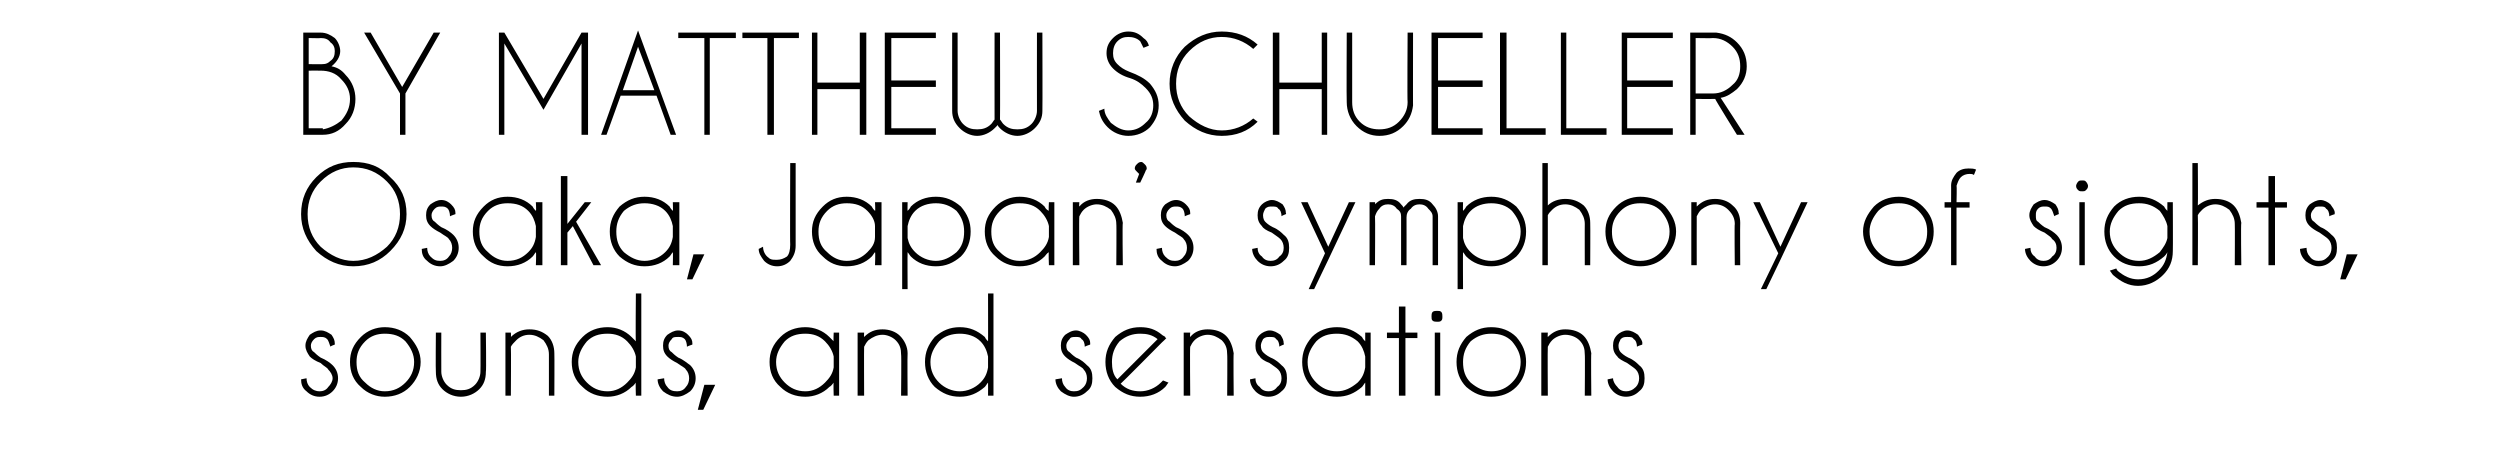 <?xml version="1.0" standalone="no"?>
<!DOCTYPE svg PUBLIC "-//W3C//DTD SVG 1.1//EN" "http://www.w3.org/Graphics/SVG/1.1/DTD/svg11.dtd">
<svg xmlns="http://www.w3.org/2000/svg" version="1.1" width="230px" height="42.2px" viewBox="0 -3 230 42.2" style="top:-3px">
  <desc>BY MATTHEW SCHUELLER Osaka, Japan’s symphony of sights, sounds, and sensations</desc>
  <defs/>
  <g id="Polygon179942">
    <path d="M 30.2 31 C 30.1 30.8 29.8 30.7 29.5 30.4 C 29 30.2 28.7 30 28.5 29.8 C 28.3 29.5 28.1 29.2 28.1 28.8 C 28.1 28.4 28.3 28.1 28.5 27.8 C 28.8 27.6 29.1 27.4 29.5 27.4 C 29.9 27.4 30.2 27.6 30.5 27.8 C 30.7 28.1 30.8 28.3 30.8 28.6 C 30.81 28.65 30.8 28.7 30.8 28.7 C 30.8 28.7 30.36 28.86 30.4 28.9 C 30.3 28.6 30.2 28.3 30.1 28.2 C 29.9 28 29.7 28 29.5 28 C 29.3 28 29.1 28 28.9 28.2 C 28.7 28.4 28.6 28.6 28.6 28.8 C 28.6 29.1 28.7 29.3 28.9 29.4 C 29 29.5 29.2 29.7 29.5 29.9 C 30 30.1 30.4 30.4 30.6 30.6 C 30.9 30.9 31.1 31.3 31.1 31.8 C 31.1 32.3 30.9 32.7 30.6 33 C 30.3 33.3 29.9 33.5 29.4 33.5 C 28.9 33.5 28.5 33.3 28.2 33 C 27.8 32.7 27.7 32.3 27.7 31.9 C 27.7 31.9 28.2 31.8 28.2 31.8 C 28.2 32.1 28.3 32.4 28.5 32.6 C 28.8 32.9 29.1 33 29.4 33 C 29.7 33 30 32.9 30.2 32.6 C 30.4 32.4 30.6 32.1 30.6 31.8 C 30.6 31.5 30.4 31.2 30.2 31 C 30.2 31 30.2 31 30.2 31 Z M 35.4 27.1 C 36.3 27.1 37.1 27.4 37.7 28 C 38.3 28.7 38.7 29.4 38.7 30.3 C 38.7 31.2 38.3 32 37.7 32.6 C 37.1 33.2 36.3 33.5 35.4 33.5 C 34.6 33.5 33.8 33.2 33.2 32.6 C 32.5 32 32.2 31.2 32.2 30.3 C 32.2 29.4 32.5 28.7 33.2 28 C 33.8 27.4 34.6 27.1 35.4 27.1 Z M 35.4 27.7 C 34.7 27.7 34.1 27.9 33.6 28.4 C 33 29 32.8 29.6 32.8 30.3 C 32.8 31.1 33 31.7 33.6 32.2 C 34.1 32.7 34.7 33 35.4 33 C 36.2 33 36.8 32.7 37.3 32.2 C 37.8 31.7 38.1 31.1 38.1 30.3 C 38.1 29.6 37.8 29 37.3 28.4 C 36.8 27.9 36.2 27.7 35.4 27.7 C 35.4 27.7 35.4 27.7 35.4 27.7 Z M 44.1 32.8 C 43.7 33.2 43.1 33.5 42.4 33.5 C 41.7 33.5 41.1 33.2 40.7 32.8 C 40.3 32.4 40.1 31.9 40.1 31.2 C 40.07 31.21 40.1 27.6 40.1 27.6 L 40.6 27.6 C 40.6 27.6 40.59 31.16 40.6 31.2 C 40.6 31.6 40.8 32.1 41.1 32.4 C 41.5 32.8 41.9 32.9 42.4 32.9 C 42.9 32.9 43.3 32.8 43.7 32.4 C 44 32.1 44.2 31.6 44.2 31.2 C 44.22 31.16 44.2 27.6 44.2 27.6 L 44.7 27.6 C 44.7 27.6 44.75 31.21 44.7 31.2 C 44.7 31.9 44.5 32.4 44.1 32.8 C 44.1 32.8 44.1 32.8 44.1 32.8 Z M 47.5 28.3 C 47.3 28.5 47.1 28.7 47 28.9 C 47.03 28.9 47 33.4 47 33.4 L 46.5 33.4 L 46.5 27.6 L 47 27.6 C 47 27.6 47.03 27.99 47 28 C 47.5 27.5 48.1 27.3 48.7 27.3 C 49.4 27.3 49.9 27.5 50.4 27.9 C 50.8 28.3 51 28.9 51 29.5 C 51.02 29.53 51 33.4 51 33.4 L 50.5 33.4 C 50.5 33.4 50.5 29.57 50.5 29.6 C 50.5 29.1 50.3 28.7 50 28.3 C 49.6 28 49.2 27.8 48.7 27.8 C 48.2 27.8 47.8 28 47.5 28.3 C 47.5 28.3 47.5 28.3 47.5 28.3 Z M 59 33.4 L 58.5 33.4 C 58.5 33.4 58.46 32.2 58.5 32.2 C 58.4 32.3 58.3 32.5 58.1 32.6 C 57.5 33.2 56.7 33.5 55.9 33.5 C 55 33.5 54.2 33.2 53.6 32.6 C 52.9 32 52.6 31.2 52.6 30.3 C 52.6 29.4 52.9 28.7 53.6 28 C 54.2 27.4 55 27.1 55.9 27.1 C 56.7 27.1 57.5 27.4 58.1 28 C 58.3 28.2 58.4 28.3 58.5 28.4 C 58.46 28.44 58.5 24 58.5 24 L 59 24 L 59 33.4 Z M 57.7 32.2 C 58.1 31.8 58.4 31.4 58.5 30.8 C 58.5 30.8 58.5 29.8 58.5 29.8 C 58.4 29.3 58.1 28.8 57.7 28.4 C 57.2 27.9 56.6 27.7 55.9 27.7 C 55.1 27.7 54.5 27.9 54 28.4 C 53.5 29 53.2 29.6 53.2 30.3 C 53.2 31.1 53.5 31.7 54 32.2 C 54.5 32.7 55.1 33 55.9 33 C 56.6 33 57.2 32.7 57.7 32.2 C 57.7 32.2 57.7 32.2 57.7 32.2 Z M 63.1 31 C 63 30.8 62.7 30.7 62.3 30.4 C 61.9 30.2 61.6 30 61.4 29.8 C 61.1 29.5 61 29.2 61 28.8 C 61 28.4 61.1 28.1 61.4 27.8 C 61.7 27.6 62 27.4 62.4 27.4 C 62.8 27.4 63.1 27.6 63.3 27.8 C 63.6 28.1 63.7 28.3 63.7 28.6 C 63.69 28.65 63.7 28.7 63.7 28.7 C 63.7 28.7 63.23 28.86 63.2 28.9 C 63.2 28.6 63.1 28.3 63 28.2 C 62.8 28 62.6 28 62.4 28 C 62.1 28 61.9 28 61.8 28.2 C 61.6 28.4 61.5 28.6 61.5 28.8 C 61.5 29.1 61.6 29.3 61.8 29.4 C 61.9 29.5 62.1 29.7 62.4 29.9 C 62.9 30.1 63.2 30.4 63.5 30.6 C 63.8 30.9 64 31.3 64 31.8 C 64 32.3 63.8 32.7 63.5 33 C 63.1 33.3 62.7 33.5 62.3 33.5 C 61.8 33.5 61.4 33.3 61 33 C 60.7 32.7 60.5 32.3 60.5 31.9 C 60.5 31.9 61.1 31.8 61.1 31.8 C 61.1 32.1 61.2 32.4 61.4 32.6 C 61.6 32.9 61.9 33 62.3 33 C 62.6 33 62.9 32.9 63.1 32.6 C 63.3 32.4 63.4 32.1 63.4 31.8 C 63.4 31.5 63.3 31.2 63.1 31 C 63.1 31 63.1 31 63.1 31 Z M 65.8 32.4 L 64.7 34.7 L 64.2 34.7 L 64.8 32.4 L 65.8 32.4 Z M 77.2 33.4 L 76.7 33.4 C 76.7 33.4 76.66 32.2 76.7 32.2 C 76.6 32.3 76.5 32.5 76.3 32.6 C 75.7 33.2 74.9 33.5 74.1 33.5 C 73.2 33.5 72.4 33.2 71.8 32.6 C 71.1 32 70.8 31.2 70.8 30.3 C 70.8 29.4 71.1 28.7 71.8 28 C 72.4 27.4 73.2 27.1 74.1 27.1 C 74.9 27.1 75.7 27.4 76.3 28 C 76.5 28.2 76.6 28.3 76.7 28.4 C 76.66 28.44 76.7 27.6 76.7 27.6 L 77.2 27.6 L 77.2 33.4 Z M 75.9 32.2 C 76.3 31.8 76.6 31.4 76.7 30.8 C 76.7 30.8 76.7 29.8 76.7 29.8 C 76.6 29.3 76.3 28.8 75.9 28.4 C 75.4 27.9 74.8 27.7 74.1 27.7 C 73.3 27.7 72.7 27.9 72.2 28.4 C 71.7 29 71.4 29.6 71.4 30.3 C 71.4 31.1 71.7 31.7 72.2 32.2 C 72.7 32.7 73.3 33 74.1 33 C 74.8 33 75.4 32.7 75.9 32.2 C 75.9 32.2 75.9 32.2 75.9 32.2 Z M 79.9 28.3 C 79.7 28.5 79.6 28.7 79.5 28.9 C 79.48 28.9 79.5 33.4 79.5 33.4 L 78.9 33.4 L 78.9 27.6 L 79.5 27.6 C 79.5 27.6 79.48 27.99 79.5 28 C 80 27.5 80.5 27.3 81.2 27.3 C 81.8 27.3 82.4 27.5 82.8 27.9 C 83.2 28.3 83.5 28.9 83.5 29.5 C 83.47 29.53 83.5 33.4 83.5 33.4 L 82.9 33.4 C 82.9 33.4 82.94 29.57 82.9 29.6 C 82.9 29.1 82.8 28.7 82.4 28.3 C 82.1 28 81.6 27.8 81.2 27.8 C 80.7 27.8 80.3 28 79.9 28.3 C 79.9 28.3 79.9 28.3 79.9 28.3 Z M 91.4 33.4 L 90.9 33.4 C 90.9 33.4 90.91 32.2 90.9 32.2 C 90.8 32.3 90.7 32.5 90.6 32.6 C 89.9 33.2 89.2 33.5 88.3 33.5 C 87.4 33.5 86.7 33.2 86 32.6 C 85.4 32 85.1 31.2 85.1 30.3 C 85.1 29.4 85.4 28.7 86 28 C 86.7 27.4 87.4 27.1 88.3 27.1 C 89.2 27.1 89.9 27.4 90.6 28 C 90.7 28.2 90.8 28.3 90.9 28.4 C 90.91 28.44 90.9 24 90.9 24 L 91.4 24 L 91.4 33.4 Z M 90.2 32.2 C 90.6 31.8 90.8 31.4 90.9 30.8 C 90.9 30.8 90.9 29.8 90.9 29.8 C 90.8 29.3 90.6 28.8 90.2 28.4 C 89.7 27.9 89 27.7 88.3 27.7 C 87.6 27.7 86.9 27.9 86.4 28.4 C 85.9 29 85.6 29.6 85.6 30.3 C 85.6 31.1 85.9 31.7 86.4 32.2 C 86.9 32.7 87.6 33 88.3 33 C 89 33 89.7 32.7 90.2 32.2 C 90.2 32.2 90.2 32.2 90.2 32.2 Z M 99.7 31 C 99.6 30.8 99.3 30.7 98.9 30.4 C 98.5 30.2 98.2 30 98 29.8 C 97.7 29.5 97.6 29.2 97.6 28.8 C 97.6 28.4 97.7 28.1 98 27.8 C 98.3 27.6 98.6 27.4 99 27.4 C 99.3 27.4 99.7 27.6 99.9 27.8 C 100.2 28.1 100.3 28.3 100.3 28.6 C 100.28 28.65 100.3 28.7 100.3 28.7 C 100.3 28.7 99.82 28.86 99.8 28.9 C 99.8 28.6 99.7 28.3 99.5 28.2 C 99.4 28 99.2 28 99 28 C 98.7 28 98.5 28 98.4 28.2 C 98.2 28.4 98.1 28.6 98.1 28.8 C 98.1 29.1 98.2 29.3 98.4 29.4 C 98.5 29.5 98.7 29.7 99 29.9 C 99.5 30.1 99.8 30.4 100 30.6 C 100.4 30.9 100.5 31.3 100.5 31.8 C 100.5 32.3 100.4 32.7 100 33 C 99.7 33.3 99.3 33.5 98.8 33.5 C 98.4 33.5 98 33.3 97.6 33 C 97.3 32.7 97.1 32.3 97.1 31.9 C 97.1 31.9 97.7 31.8 97.7 31.8 C 97.7 32.1 97.8 32.4 98 32.6 C 98.2 32.9 98.5 33 98.8 33 C 99.2 33 99.4 32.9 99.7 32.6 C 99.9 32.4 100 32.1 100 31.8 C 100 31.5 99.9 31.2 99.7 31 C 99.7 31 99.7 31 99.7 31 Z M 103.1 32.3 C 103.6 32.8 104.2 33 104.9 33 C 105.6 33 106.3 32.7 106.8 32.2 C 106.9 32.1 106.9 32.1 107 32 C 107 32 107.5 32.2 107.5 32.2 C 107.4 32.3 107.3 32.5 107.2 32.6 C 106.6 33.2 105.8 33.5 104.9 33.5 C 104 33.5 103.3 33.2 102.6 32.6 C 102 32 101.7 31.2 101.7 30.3 C 101.7 29.4 102 28.7 102.6 28 C 103.3 27.4 104 27.1 104.9 27.1 C 105.7 27.1 106.3 27.3 106.9 27.8 C 107 27.9 107.1 27.9 107.2 28 C 107.2 28.1 107.3 28.1 107.3 28.1 C 107.29 28.15 106.9 28.5 106.9 28.5 C 106.9 28.5 103.14 32.3 103.1 32.3 Z M 106.5 28.2 C 106 27.8 105.5 27.7 104.9 27.7 C 104.2 27.7 103.6 27.9 103 28.4 C 102.5 29 102.3 29.6 102.3 30.3 C 102.3 30.9 102.4 31.5 102.8 31.9 C 102.8 31.9 106.5 28.2 106.5 28.2 Z M 109.9 28.3 C 109.7 28.5 109.6 28.7 109.5 28.9 C 109.46 28.9 109.5 33.4 109.5 33.4 L 108.9 33.4 L 108.9 27.6 L 109.5 27.6 C 109.5 27.6 109.46 27.99 109.5 28 C 109.9 27.5 110.5 27.3 111.1 27.3 C 111.8 27.3 112.4 27.5 112.8 27.9 C 113.2 28.3 113.4 28.9 113.5 29.5 C 113.46 29.53 113.5 33.4 113.5 33.4 L 112.9 33.4 C 112.9 33.4 112.93 29.57 112.9 29.6 C 112.9 29.1 112.8 28.7 112.4 28.3 C 112 28 111.6 27.8 111.1 27.8 C 110.7 27.8 110.2 28 109.9 28.3 C 109.9 28.3 109.9 28.3 109.9 28.3 Z M 117.6 31 C 117.4 30.8 117.2 30.7 116.8 30.4 C 116.3 30.2 116 30 115.9 29.8 C 115.6 29.5 115.5 29.2 115.5 28.8 C 115.5 28.4 115.6 28.1 115.9 27.8 C 116.1 27.6 116.5 27.4 116.8 27.4 C 117.2 27.4 117.5 27.6 117.8 27.8 C 118 28.1 118.1 28.3 118.1 28.6 C 118.15 28.65 118.1 28.7 118.1 28.7 C 118.1 28.7 117.69 28.86 117.7 28.9 C 117.7 28.6 117.6 28.3 117.4 28.2 C 117.3 28 117.1 28 116.8 28 C 116.6 28 116.4 28 116.2 28.2 C 116.1 28.4 116 28.6 116 28.8 C 116 29.1 116.1 29.3 116.2 29.4 C 116.3 29.5 116.5 29.7 116.9 29.9 C 117.4 30.1 117.7 30.4 117.9 30.6 C 118.3 30.9 118.4 31.3 118.4 31.8 C 118.4 32.3 118.3 32.7 117.9 33 C 117.6 33.3 117.2 33.5 116.7 33.5 C 116.2 33.5 115.8 33.3 115.5 33 C 115.2 32.7 115 32.3 115 31.9 C 115 31.9 115.5 31.8 115.5 31.8 C 115.5 32.1 115.6 32.4 115.9 32.6 C 116.1 32.9 116.4 33 116.7 33 C 117 33 117.3 32.9 117.5 32.6 C 117.8 32.4 117.9 32.1 117.9 31.8 C 117.9 31.5 117.8 31.2 117.6 31 C 117.6 31 117.6 31 117.6 31 Z M 126.1 33.4 L 125.6 33.4 C 125.6 33.4 125.6 32.2 125.6 32.2 C 125.5 32.3 125.4 32.5 125.3 32.6 C 124.6 33.2 123.9 33.5 123 33.5 C 122.1 33.5 121.3 33.2 120.7 32.6 C 120.1 32 119.8 31.2 119.8 30.3 C 119.8 29.4 120.1 28.7 120.7 28 C 121.3 27.4 122.1 27.1 123 27.1 C 123.9 27.1 124.6 27.4 125.3 28 C 125.4 28.2 125.5 28.3 125.6 28.4 C 125.6 28.44 125.6 27.6 125.6 27.6 L 126.1 27.6 L 126.1 33.4 Z M 124.9 32.2 C 125.3 31.8 125.5 31.4 125.6 30.8 C 125.6 30.8 125.6 29.8 125.6 29.8 C 125.5 29.3 125.3 28.8 124.9 28.4 C 124.3 27.9 123.7 27.7 123 27.7 C 122.2 27.7 121.6 27.9 121.1 28.4 C 120.6 29 120.3 29.6 120.3 30.3 C 120.3 31.1 120.6 31.7 121.1 32.2 C 121.6 32.7 122.2 33 123 33 C 123.7 33 124.3 32.7 124.9 32.2 C 124.9 32.2 124.9 32.2 124.9 32.2 Z M 128.7 27.6 L 128.7 25.2 L 129.3 25.2 L 129.3 27.6 L 130.4 27.6 L 130.4 28.1 L 129.3 28.1 L 129.3 33.4 L 128.7 33.4 L 128.7 28.1 L 127.6 28.1 L 127.6 27.6 L 128.7 27.6 Z M 132.5 27.6 L 132.5 33.4 L 132 33.4 L 132 27.6 L 132.5 27.6 Z M 132.2 25.6 C 132.4 25.6 132.5 25.6 132.6 25.7 C 132.7 25.8 132.7 26 132.7 26.1 C 132.7 26.3 132.7 26.4 132.6 26.5 C 132.5 26.6 132.4 26.6 132.2 26.6 C 132.1 26.6 131.9 26.6 131.8 26.5 C 131.7 26.4 131.7 26.3 131.7 26.1 C 131.7 26 131.7 25.8 131.8 25.7 C 131.9 25.6 132.1 25.6 132.2 25.6 C 132.2 25.6 132.2 25.6 132.2 25.6 Z M 137.2 27.1 C 138.1 27.1 138.9 27.4 139.5 28 C 140.1 28.7 140.4 29.4 140.4 30.3 C 140.4 31.2 140.1 32 139.5 32.6 C 138.9 33.2 138.1 33.5 137.2 33.5 C 136.3 33.5 135.6 33.2 134.9 32.6 C 134.3 32 134 31.2 134 30.3 C 134 29.4 134.3 28.7 134.9 28 C 135.6 27.4 136.3 27.1 137.2 27.1 Z M 137.2 27.7 C 136.5 27.7 135.9 27.9 135.3 28.4 C 134.8 29 134.6 29.6 134.6 30.3 C 134.6 31.1 134.8 31.7 135.3 32.2 C 135.9 32.7 136.5 33 137.2 33 C 138 33 138.6 32.7 139.1 32.2 C 139.6 31.7 139.9 31.1 139.9 30.3 C 139.9 29.6 139.6 29 139.1 28.4 C 138.6 27.9 138 27.7 137.2 27.7 C 137.2 27.7 137.2 27.7 137.2 27.7 Z M 142.8 28.3 C 142.6 28.5 142.5 28.7 142.4 28.9 C 142.37 28.9 142.4 33.4 142.4 33.4 L 141.8 33.4 L 141.8 27.6 L 142.4 27.6 C 142.4 27.6 142.37 27.99 142.4 28 C 142.9 27.5 143.4 27.3 144 27.3 C 144.7 27.3 145.3 27.5 145.7 27.9 C 146.1 28.3 146.3 28.9 146.4 29.5 C 146.36 29.53 146.4 33.4 146.4 33.4 L 145.8 33.4 C 145.8 33.4 145.83 29.57 145.8 29.6 C 145.8 29.1 145.7 28.7 145.3 28.3 C 145 28 144.5 27.8 144 27.8 C 143.6 27.8 143.1 28 142.8 28.3 C 142.8 28.3 142.8 28.3 142.8 28.3 Z M 150.5 31 C 150.3 30.8 150.1 30.7 149.7 30.4 C 149.3 30.2 148.9 30 148.8 29.8 C 148.5 29.5 148.4 29.2 148.4 28.8 C 148.4 28.4 148.5 28.1 148.8 27.8 C 149 27.6 149.4 27.4 149.7 27.4 C 150.1 27.4 150.4 27.6 150.7 27.8 C 150.9 28.1 151.1 28.3 151.1 28.6 C 151.05 28.65 151.1 28.7 151.1 28.7 C 151.1 28.7 150.6 28.86 150.6 28.9 C 150.6 28.6 150.5 28.3 150.3 28.2 C 150.2 28 150 28 149.7 28 C 149.5 28 149.3 28 149.1 28.2 C 149 28.4 148.9 28.6 148.9 28.8 C 148.9 29.1 149 29.3 149.1 29.4 C 149.2 29.5 149.4 29.7 149.8 29.9 C 150.3 30.1 150.6 30.4 150.8 30.6 C 151.2 30.9 151.3 31.3 151.3 31.8 C 151.3 32.3 151.2 32.7 150.8 33 C 150.5 33.3 150.1 33.5 149.6 33.5 C 149.1 33.5 148.7 33.3 148.4 33 C 148.1 32.7 147.9 32.3 147.9 31.9 C 147.9 31.9 148.4 31.8 148.4 31.8 C 148.4 32.1 148.6 32.4 148.8 32.6 C 149 32.9 149.3 33 149.6 33 C 149.9 33 150.2 32.9 150.5 32.6 C 150.7 32.4 150.8 32.1 150.8 31.8 C 150.8 31.5 150.7 31.2 150.5 31 C 150.5 31 150.5 31 150.5 31 Z " stroke="none" fill="#000"/>
  </g>
  <g id="Polygon179941">
    <path d="M 32.5 11.9 C 33.9 11.9 35 12.3 35.9 13.3 C 36.9 14.2 37.4 15.3 37.4 16.7 C 37.4 18 36.9 19.1 35.9 20.1 C 35 21 33.9 21.5 32.5 21.5 C 31.2 21.5 30.1 21 29.1 20.1 C 28.2 19.1 27.7 18 27.7 16.7 C 27.7 15.3 28.2 14.2 29.1 13.3 C 30.1 12.3 31.2 11.9 32.5 11.9 C 32.5 11.9 32.5 11.9 32.5 11.9 Z M 32.5 12.4 C 31.4 12.4 30.4 12.8 29.5 13.7 C 28.7 14.5 28.3 15.5 28.3 16.7 C 28.3 17.9 28.7 18.9 29.5 19.7 C 30.4 20.5 31.4 21 32.5 21 C 33.7 21 34.7 20.5 35.6 19.7 C 36.4 18.9 36.8 17.9 36.8 16.7 C 36.8 15.5 36.4 14.5 35.6 13.7 C 34.7 12.8 33.7 12.4 32.5 12.4 Z M 41.3 19 C 41.2 18.8 40.9 18.7 40.5 18.4 C 40.1 18.2 39.8 18 39.6 17.8 C 39.3 17.5 39.2 17.2 39.2 16.8 C 39.2 16.4 39.3 16.1 39.6 15.8 C 39.9 15.6 40.2 15.4 40.6 15.4 C 41 15.4 41.3 15.6 41.5 15.8 C 41.8 16.1 41.9 16.3 41.9 16.6 C 41.9 16.65 41.9 16.7 41.9 16.7 C 41.9 16.7 41.44 16.86 41.4 16.9 C 41.4 16.6 41.3 16.3 41.2 16.2 C 41 16 40.8 16 40.6 16 C 40.4 16 40.2 16 40 16.2 C 39.8 16.4 39.7 16.6 39.7 16.8 C 39.7 17.1 39.8 17.3 40 17.4 C 40.1 17.5 40.3 17.7 40.6 17.9 C 41.1 18.1 41.5 18.4 41.7 18.6 C 42 18.9 42.2 19.3 42.2 19.8 C 42.2 20.3 42 20.7 41.7 21 C 41.3 21.3 40.9 21.5 40.5 21.5 C 40 21.5 39.6 21.3 39.3 21 C 38.9 20.7 38.8 20.3 38.8 19.9 C 38.8 19.9 39.3 19.8 39.3 19.8 C 39.3 20.1 39.4 20.4 39.6 20.6 C 39.9 20.9 40.1 21 40.5 21 C 40.8 21 41.1 20.9 41.3 20.6 C 41.5 20.4 41.6 20.1 41.6 19.8 C 41.6 19.5 41.5 19.2 41.3 19 C 41.3 19 41.3 19 41.3 19 Z M 49.9 21.4 L 49.3 21.4 C 49.3 21.4 49.35 20.2 49.3 20.2 C 49.2 20.3 49.1 20.5 49 20.6 C 48.4 21.2 47.6 21.5 46.7 21.5 C 45.8 21.5 45.1 21.2 44.5 20.6 C 43.8 20 43.5 19.2 43.5 18.3 C 43.5 17.4 43.8 16.7 44.5 16 C 45.1 15.4 45.8 15.1 46.7 15.1 C 47.6 15.1 48.4 15.4 49 16 C 49.1 16.2 49.2 16.3 49.3 16.4 C 49.35 16.44 49.3 15.6 49.3 15.6 L 49.9 15.6 L 49.9 21.4 Z M 48.6 20.2 C 49 19.8 49.2 19.4 49.3 18.8 C 49.3 18.8 49.3 17.8 49.3 17.8 C 49.2 17.3 49 16.8 48.6 16.4 C 48.1 15.9 47.5 15.7 46.7 15.7 C 46 15.7 45.4 15.9 44.9 16.4 C 44.3 17 44.1 17.6 44.1 18.3 C 44.1 19.1 44.3 19.7 44.9 20.2 C 45.4 20.7 46 21 46.7 21 C 47.5 21 48.1 20.7 48.6 20.2 C 48.6 20.2 48.6 20.2 48.6 20.2 Z M 54.4 15.6 L 53 17.4 L 55.3 21.4 L 54.6 21.4 L 52.7 17.8 L 52.2 18.4 L 52.2 21.4 L 51.6 21.4 L 51.6 13.2 L 52.2 13.2 L 52.2 17.6 L 53.8 15.6 L 54.4 15.6 Z M 62.5 21.4 L 61.9 21.4 C 61.9 21.4 61.93 20.2 61.9 20.2 C 61.8 20.3 61.7 20.5 61.6 20.6 C 61 21.2 60.2 21.5 59.3 21.5 C 58.4 21.5 57.7 21.2 57 20.6 C 56.4 20 56.1 19.2 56.1 18.3 C 56.1 17.4 56.4 16.7 57 16 C 57.7 15.4 58.4 15.1 59.3 15.1 C 60.2 15.1 61 15.4 61.6 16 C 61.7 16.2 61.8 16.3 61.9 16.4 C 61.93 16.44 61.9 15.6 61.9 15.6 L 62.5 15.6 L 62.5 21.4 Z M 61.2 20.2 C 61.6 19.8 61.8 19.4 61.9 18.8 C 61.9 18.8 61.9 17.8 61.9 17.8 C 61.8 17.3 61.6 16.8 61.2 16.4 C 60.7 15.9 60 15.7 59.3 15.7 C 58.6 15.7 58 15.9 57.4 16.4 C 56.9 17 56.7 17.6 56.7 18.3 C 56.7 19.1 56.9 19.7 57.4 20.2 C 58 20.7 58.6 21 59.3 21 C 60 21 60.7 20.7 61.2 20.2 C 61.2 20.2 61.2 20.2 61.2 20.2 Z M 64.8 20.4 L 63.7 22.7 L 63.2 22.7 L 63.8 20.4 L 64.8 20.4 Z M 73.2 19.6 C 73.2 20.2 73 20.6 72.7 21 C 72.4 21.3 72 21.5 71.5 21.5 C 71 21.5 70.6 21.3 70.3 21 C 70 20.6 69.8 20.3 69.8 19.9 C 69.8 19.9 70.2 19.7 70.2 19.7 C 70.2 20.1 70.4 20.5 70.7 20.7 C 70.9 20.9 71.1 20.9 71.4 20.9 C 71.4 20.9 71.5 20.9 71.5 20.9 C 71.8 20.9 72.1 20.8 72.4 20.6 C 72.6 20.4 72.7 20 72.7 19.5 C 72.67 19.54 72.7 12 72.7 12 L 73.2 12 C 73.2 12 73.2 19.59 73.2 19.6 Z M 81.1 21.4 L 80.5 21.4 C 80.5 21.4 80.55 20.2 80.5 20.2 C 80.4 20.3 80.3 20.5 80.2 20.6 C 79.6 21.2 78.8 21.5 77.9 21.5 C 77 21.5 76.3 21.2 75.7 20.6 C 75 20 74.7 19.2 74.7 18.3 C 74.7 17.4 75 16.7 75.7 16 C 76.3 15.4 77 15.1 77.9 15.1 C 78.8 15.1 79.6 15.4 80.2 16 C 80.3 16.2 80.4 16.3 80.5 16.4 C 80.55 16.44 80.5 15.6 80.5 15.6 L 81.1 15.6 L 81.1 21.4 Z M 79.8 20.2 C 80.2 19.8 80.5 19.4 80.5 18.8 C 80.5 18.8 80.5 17.8 80.5 17.8 C 80.5 17.3 80.2 16.8 79.8 16.4 C 79.3 15.9 78.7 15.7 77.9 15.7 C 77.2 15.7 76.6 15.9 76.1 16.4 C 75.5 17 75.3 17.6 75.3 18.3 C 75.3 19.1 75.5 19.7 76.1 20.2 C 76.6 20.7 77.2 21 77.9 21 C 78.7 21 79.3 20.7 79.8 20.2 C 79.8 20.2 79.8 20.2 79.8 20.2 Z M 83 15.6 L 83.5 15.6 C 83.5 15.6 83.48 16.43 83.5 16.4 C 83.6 16.3 83.7 16.2 83.8 16 C 84.4 15.4 85.2 15.1 86.1 15.1 C 87 15.1 87.7 15.4 88.4 16 C 89 16.7 89.3 17.4 89.3 18.3 C 89.3 19.2 89 20 88.4 20.6 C 87.7 21.2 87 21.5 86.1 21.5 C 85.2 21.5 84.4 21.2 83.8 20.6 C 83.7 20.5 83.6 20.3 83.5 20.2 C 83.48 20.21 83.5 23.6 83.5 23.6 L 83 23.6 L 83 15.6 Z M 84.2 16.4 C 83.8 16.8 83.6 17.3 83.5 17.8 C 83.5 17.8 83.5 18.9 83.5 18.9 C 83.6 19.4 83.8 19.8 84.2 20.2 C 84.7 20.7 85.4 21 86.1 21 C 86.8 21 87.4 20.7 88 20.2 C 88.5 19.7 88.7 19.1 88.7 18.3 C 88.7 17.6 88.5 17 88 16.4 C 87.4 15.9 86.8 15.7 86.1 15.7 C 85.4 15.7 84.7 15.9 84.2 16.4 C 84.2 16.4 84.2 16.4 84.2 16.4 Z M 97 21.4 L 96.5 21.4 C 96.5 21.4 96.45 20.2 96.5 20.2 C 96.3 20.3 96.2 20.5 96.1 20.6 C 95.5 21.2 94.7 21.5 93.8 21.5 C 93 21.5 92.2 21.2 91.6 20.6 C 90.9 20 90.6 19.2 90.6 18.3 C 90.6 17.4 90.9 16.7 91.6 16 C 92.2 15.4 93 15.1 93.8 15.1 C 94.7 15.1 95.5 15.4 96.1 16 C 96.2 16.2 96.3 16.3 96.5 16.4 C 96.45 16.44 96.5 15.6 96.5 15.6 L 97 15.6 L 97 21.4 Z M 95.7 20.2 C 96.1 19.8 96.4 19.4 96.5 18.8 C 96.5 18.8 96.5 17.8 96.5 17.8 C 96.4 17.3 96.1 16.8 95.7 16.4 C 95.2 15.9 94.6 15.7 93.8 15.7 C 93.1 15.7 92.5 15.9 92 16.4 C 91.4 17 91.2 17.6 91.2 18.3 C 91.2 19.1 91.4 19.7 92 20.2 C 92.5 20.7 93.1 21 93.8 21 C 94.6 21 95.2 20.7 95.7 20.2 C 95.7 20.2 95.7 20.2 95.7 20.2 Z M 99.7 16.3 C 99.5 16.5 99.4 16.7 99.3 16.9 C 99.26 16.9 99.3 21.4 99.3 21.4 L 98.7 21.4 L 98.7 15.6 L 99.3 15.6 C 99.3 15.6 99.26 15.99 99.3 16 C 99.7 15.5 100.3 15.3 100.9 15.3 C 101.6 15.3 102.2 15.5 102.6 15.9 C 103 16.3 103.2 16.9 103.3 17.5 C 103.25 17.53 103.3 21.4 103.3 21.4 L 102.7 21.4 C 102.7 21.4 102.73 17.57 102.7 17.6 C 102.7 17.1 102.5 16.7 102.2 16.3 C 101.8 16 101.4 15.8 100.9 15.8 C 100.5 15.8 100 16 99.7 16.3 C 99.7 16.3 99.7 16.3 99.7 16.3 Z M 104.8 13 C 104.7 12.9 104.7 12.9 104.6 12.8 C 104.5 12.7 104.4 12.6 104.4 12.5 C 104.4 12.3 104.5 12.2 104.6 12.1 C 104.7 12 104.8 11.9 105 11.9 C 105.1 11.9 105.2 12 105.3 12.1 C 105.4 12.2 105.5 12.3 105.5 12.5 C 105.5 12.5 105.5 12.6 105.4 12.7 C 105.44 12.69 104.9 13.8 104.9 13.8 L 104.5 13.8 C 104.5 13.8 104.82 12.97 104.8 13 Z M 108.9 19 C 108.8 18.8 108.5 18.7 108.1 18.4 C 107.7 18.2 107.4 18 107.2 17.8 C 106.9 17.5 106.8 17.2 106.8 16.8 C 106.8 16.4 106.9 16.1 107.2 15.8 C 107.5 15.6 107.8 15.4 108.2 15.4 C 108.6 15.4 108.9 15.6 109.1 15.8 C 109.4 16.1 109.5 16.3 109.5 16.6 C 109.5 16.65 109.5 16.7 109.5 16.7 C 109.5 16.7 109.04 16.86 109 16.9 C 109 16.6 108.9 16.3 108.8 16.2 C 108.6 16 108.4 16 108.2 16 C 108 16 107.8 16 107.6 16.2 C 107.4 16.4 107.3 16.6 107.3 16.8 C 107.3 17.1 107.4 17.3 107.6 17.4 C 107.7 17.5 107.9 17.7 108.2 17.9 C 108.7 18.1 109.1 18.4 109.3 18.6 C 109.6 18.9 109.8 19.3 109.8 19.8 C 109.8 20.3 109.6 20.7 109.3 21 C 108.9 21.3 108.5 21.5 108.1 21.5 C 107.6 21.5 107.2 21.3 106.9 21 C 106.5 20.7 106.4 20.3 106.4 19.9 C 106.4 19.9 106.9 19.8 106.9 19.8 C 106.9 20.1 107 20.4 107.2 20.6 C 107.5 20.9 107.7 21 108.1 21 C 108.4 21 108.7 20.9 108.9 20.6 C 109.1 20.4 109.2 20.1 109.2 19.8 C 109.2 19.5 109.1 19.2 108.9 19 C 108.9 19 108.9 19 108.9 19 Z M 117.8 19 C 117.6 18.8 117.4 18.7 117 18.4 C 116.5 18.2 116.2 18 116.1 17.8 C 115.8 17.5 115.7 17.2 115.7 16.8 C 115.7 16.4 115.8 16.1 116.1 15.8 C 116.3 15.6 116.7 15.4 117 15.4 C 117.4 15.4 117.7 15.6 118 15.8 C 118.2 16.1 118.3 16.3 118.3 16.6 C 118.35 16.65 118.3 16.7 118.3 16.7 C 118.3 16.7 117.89 16.86 117.9 16.9 C 117.9 16.6 117.8 16.3 117.6 16.2 C 117.5 16 117.3 16 117 16 C 116.8 16 116.6 16 116.4 16.2 C 116.3 16.4 116.2 16.6 116.2 16.8 C 116.2 17.1 116.3 17.3 116.4 17.4 C 116.5 17.5 116.7 17.7 117.1 17.9 C 117.6 18.1 117.9 18.4 118.1 18.6 C 118.5 18.9 118.6 19.3 118.6 19.8 C 118.6 20.3 118.5 20.7 118.1 21 C 117.8 21.3 117.4 21.5 116.9 21.5 C 116.4 21.5 116 21.3 115.7 21 C 115.4 20.7 115.2 20.3 115.2 19.9 C 115.2 19.9 115.7 19.8 115.7 19.8 C 115.7 20.1 115.8 20.4 116.1 20.6 C 116.3 20.9 116.6 21 116.9 21 C 117.2 21 117.5 20.9 117.7 20.6 C 118 20.4 118.1 20.1 118.1 19.8 C 118.1 19.5 118 19.2 117.8 19 C 117.8 19 117.8 19 117.8 19 Z M 122.2 20.9 L 120.9 23.6 L 120.4 23.6 L 121.9 20.3 L 119.7 15.6 L 120.3 15.6 L 122.2 19.7 L 124.1 15.6 L 124.7 15.6 L 122.2 20.9 L 122.2 20.9 Z M 126 15.6 L 126.5 15.6 C 126.5 15.6 126.53 15.76 126.5 15.8 C 126.9 15.4 127.2 15.3 127.7 15.3 C 128.2 15.3 128.6 15.4 128.9 15.8 C 129 15.9 129.1 16 129.1 16.1 C 129.2 16 129.3 15.9 129.4 15.8 C 129.7 15.4 130.1 15.3 130.6 15.3 C 131.1 15.3 131.5 15.4 131.8 15.8 C 132.1 16.1 132.3 16.5 132.3 16.9 C 132.3 16.93 132.3 21.4 132.3 21.4 L 131.8 21.4 L 131.8 16.9 C 131.8 16.9 131.78 16.93 131.8 16.9 C 131.8 16.6 131.6 16.4 131.4 16.2 C 131.2 15.9 130.9 15.8 130.6 15.8 C 130.3 15.8 130 15.9 129.8 16.2 C 129.5 16.4 129.4 16.7 129.4 17 C 129.41 17.02 129.4 21.4 129.4 21.4 L 128.9 21.4 L 128.9 16.9 C 128.9 16.9 128.89 16.93 128.9 16.9 C 128.9 16.6 128.8 16.4 128.5 16.2 C 128.3 15.9 128 15.8 127.7 15.8 C 127.4 15.8 127.1 15.9 126.9 16.2 C 126.7 16.4 126.6 16.6 126.5 16.9 C 126.53 16.89 126.5 21.4 126.5 21.4 L 126 21.4 L 126 15.6 Z M 134.1 15.6 L 134.6 15.6 C 134.6 15.6 134.58 16.43 134.6 16.4 C 134.7 16.3 134.8 16.2 134.9 16 C 135.5 15.4 136.3 15.1 137.2 15.1 C 138.1 15.1 138.8 15.4 139.5 16 C 140.1 16.7 140.4 17.4 140.4 18.3 C 140.4 19.2 140.1 20 139.5 20.6 C 138.8 21.2 138.1 21.5 137.2 21.5 C 136.3 21.5 135.5 21.2 134.9 20.6 C 134.8 20.5 134.7 20.3 134.6 20.2 C 134.58 20.21 134.6 23.6 134.6 23.6 L 134.1 23.6 L 134.1 15.6 Z M 135.3 16.4 C 134.9 16.8 134.7 17.3 134.6 17.8 C 134.6 17.8 134.6 18.9 134.6 18.9 C 134.7 19.4 134.9 19.8 135.3 20.2 C 135.8 20.7 136.5 21 137.2 21 C 137.9 21 138.6 20.7 139.1 20.2 C 139.6 19.7 139.9 19.1 139.9 18.3 C 139.9 17.6 139.6 17 139.1 16.4 C 138.6 15.9 137.9 15.7 137.2 15.7 C 136.5 15.7 135.8 15.9 135.3 16.4 C 135.3 16.4 135.3 16.4 135.3 16.4 Z M 141.9 12 L 142.4 12 C 142.4 12 142.4 15.92 142.4 15.9 C 142.8 15.5 143.4 15.3 144 15.3 C 144.7 15.3 145.2 15.5 145.7 15.9 C 146.1 16.3 146.3 16.9 146.3 17.5 C 146.32 17.53 146.3 21.4 146.3 21.4 L 145.8 21.4 C 145.8 21.4 145.79 17.57 145.8 17.6 C 145.8 17.1 145.6 16.7 145.3 16.3 C 144.9 16 144.5 15.8 144 15.8 C 143.5 15.8 143.1 16 142.8 16.3 C 142.6 16.5 142.5 16.6 142.4 16.8 C 142.4 16.8 142.4 21.4 142.4 21.4 L 141.9 21.4 L 141.9 12 Z M 150.9 15.1 C 151.8 15.1 152.6 15.4 153.2 16 C 153.8 16.7 154.2 17.4 154.2 18.3 C 154.2 19.2 153.8 20 153.2 20.6 C 152.6 21.2 151.8 21.5 150.9 21.5 C 150.1 21.5 149.3 21.2 148.7 20.6 C 148 20 147.7 19.2 147.7 18.3 C 147.7 17.4 148 16.7 148.7 16 C 149.3 15.4 150.1 15.1 150.9 15.1 Z M 150.9 15.7 C 150.2 15.7 149.6 15.9 149.1 16.4 C 148.5 17 148.3 17.6 148.3 18.3 C 148.3 19.1 148.5 19.7 149.1 20.2 C 149.6 20.7 150.2 21 150.9 21 C 151.7 21 152.3 20.7 152.8 20.2 C 153.3 19.7 153.6 19.1 153.6 18.3 C 153.6 17.6 153.3 17 152.8 16.4 C 152.3 15.9 151.7 15.7 150.9 15.7 C 150.9 15.7 150.9 15.7 150.9 15.7 Z M 156.5 16.3 C 156.3 16.5 156.2 16.7 156.1 16.9 C 156.09 16.9 156.1 21.4 156.1 21.4 L 155.6 21.4 L 155.6 15.6 L 156.1 15.6 C 156.1 15.6 156.09 15.99 156.1 16 C 156.6 15.5 157.1 15.3 157.8 15.3 C 158.4 15.3 159 15.5 159.4 15.9 C 159.9 16.3 160.1 16.9 160.1 17.5 C 160.08 17.53 160.1 21.4 160.1 21.4 L 159.6 21.4 C 159.6 21.4 159.56 17.57 159.6 17.6 C 159.6 17.1 159.4 16.7 159 16.3 C 158.7 16 158.3 15.8 157.8 15.8 C 157.3 15.8 156.9 16 156.5 16.3 C 156.5 16.3 156.5 16.3 156.5 16.3 Z M 163.8 20.9 L 162.5 23.6 L 162 23.6 L 163.6 20.3 L 161.3 15.6 L 161.9 15.6 L 163.8 19.7 L 165.7 15.6 L 166.3 15.6 L 163.8 20.9 L 163.8 20.9 Z M 174.7 15.1 C 175.5 15.1 176.3 15.4 176.9 16 C 177.6 16.7 177.9 17.4 177.9 18.3 C 177.9 19.2 177.6 20 176.9 20.6 C 176.3 21.2 175.5 21.5 174.7 21.5 C 173.8 21.5 173 21.2 172.4 20.6 C 171.8 20 171.4 19.2 171.4 18.3 C 171.4 17.4 171.8 16.7 172.4 16 C 173 15.4 173.8 15.1 174.7 15.1 Z M 174.7 15.7 C 173.9 15.7 173.3 15.9 172.8 16.4 C 172.3 17 172 17.6 172 18.3 C 172 19.1 172.3 19.7 172.8 20.2 C 173.3 20.7 173.9 21 174.7 21 C 175.4 21 176 20.7 176.5 20.2 C 177.1 19.7 177.3 19.1 177.3 18.3 C 177.3 17.6 177.1 17 176.5 16.4 C 176 15.9 175.4 15.7 174.7 15.7 C 174.7 15.7 174.7 15.7 174.7 15.7 Z M 180 16.1 L 180 21.4 L 179.5 21.4 L 179.5 16.1 L 178.9 16.1 L 178.9 15.6 L 179.5 15.6 C 179.5 15.6 179.51 14.06 179.5 14.1 C 179.5 13.6 179.7 13.3 180 12.9 C 180.3 12.6 180.7 12.5 181.1 12.5 C 181.3 12.5 181.6 12.5 181.8 12.6 C 181.8 12.6 181.6 13.1 181.6 13.1 C 181.5 13 181.3 13 181.2 13 C 180.9 13 180.6 13.1 180.4 13.3 C 180.2 13.5 180.1 13.8 180 14.1 C 180.04 14.1 180 15.6 180 15.6 L 181.2 15.6 L 181.2 16.1 L 180 16.1 Z M 188.8 19 C 188.7 18.8 188.5 18.7 188.1 18.4 C 187.6 18.2 187.3 18 187.1 17.8 C 186.9 17.5 186.7 17.2 186.7 16.8 C 186.7 16.4 186.9 16.1 187.1 15.8 C 187.4 15.6 187.7 15.4 188.1 15.4 C 188.5 15.4 188.8 15.6 189.1 15.8 C 189.3 16.1 189.4 16.3 189.4 16.6 C 189.43 16.65 189.4 16.7 189.4 16.7 C 189.4 16.7 188.97 16.86 189 16.9 C 188.9 16.6 188.8 16.3 188.7 16.2 C 188.5 16 188.4 16 188.1 16 C 187.9 16 187.7 16 187.5 16.2 C 187.3 16.4 187.3 16.6 187.3 16.8 C 187.3 17.1 187.3 17.3 187.5 17.4 C 187.6 17.5 187.8 17.7 188.1 17.9 C 188.6 18.1 189 18.4 189.2 18.6 C 189.5 18.9 189.7 19.3 189.7 19.8 C 189.7 20.3 189.5 20.7 189.2 21 C 188.9 21.3 188.5 21.5 188 21.5 C 187.5 21.5 187.1 21.3 186.8 21 C 186.5 20.7 186.3 20.3 186.3 19.9 C 186.3 19.9 186.8 19.8 186.8 19.8 C 186.8 20.1 186.9 20.4 187.2 20.6 C 187.4 20.9 187.7 21 188 21 C 188.3 21 188.6 20.9 188.8 20.6 C 189.1 20.4 189.2 20.1 189.2 19.8 C 189.2 19.5 189.1 19.2 188.8 19 C 188.8 19 188.8 19 188.8 19 Z M 191.8 15.6 L 191.8 21.4 L 191.3 21.4 L 191.3 15.6 L 191.8 15.6 Z M 191.6 13.6 C 191.7 13.6 191.8 13.6 191.9 13.7 C 192 13.8 192.1 14 192.1 14.1 C 192.1 14.3 192 14.4 191.9 14.5 C 191.8 14.6 191.7 14.6 191.6 14.6 C 191.4 14.6 191.3 14.6 191.2 14.5 C 191.1 14.4 191 14.3 191 14.1 C 191 14 191.1 13.8 191.2 13.7 C 191.3 13.6 191.4 13.6 191.6 13.6 C 191.6 13.6 191.6 13.6 191.6 13.6 Z M 199.4 17.8 C 199.3 17.3 199 16.8 198.7 16.4 C 198.1 15.9 197.5 15.7 196.8 15.7 C 196 15.7 195.4 15.9 194.9 16.4 C 194.4 17 194.1 17.6 194.1 18.3 C 194.1 19.1 194.4 19.7 194.9 20.2 C 195.4 20.7 196 21 196.8 21 C 197.5 21 198.1 20.7 198.7 20.2 C 199 19.8 199.3 19.4 199.4 18.9 C 199.4 18.9 199.4 17.8 199.4 17.8 Z M 198.6 21.9 C 199.1 21.4 199.3 20.9 199.4 20.2 C 199.3 20.4 199.2 20.5 199.1 20.6 C 198.4 21.2 197.7 21.5 196.8 21.5 C 195.9 21.5 195.1 21.2 194.5 20.6 C 193.9 20 193.6 19.2 193.6 18.3 C 193.6 17.4 193.9 16.7 194.5 16 C 195.1 15.4 195.9 15.1 196.8 15.1 C 197.7 15.1 198.4 15.4 199.1 16 C 199.2 16.2 199.3 16.3 199.4 16.4 C 199.39 16.44 199.4 15.6 199.4 15.6 L 199.9 15.6 C 199.9 15.6 199.92 20.09 199.9 20.1 C 199.9 21 199.6 21.7 199 22.3 C 198.4 22.9 197.6 23.3 196.7 23.3 C 195.8 23.3 195.1 22.9 194.4 22.3 C 194.3 22.2 194.2 22 194.1 21.9 C 194.1 21.9 194.7 21.7 194.7 21.7 C 194.7 21.8 194.8 21.8 194.8 21.9 C 195.4 22.4 196 22.7 196.7 22.7 C 197.5 22.7 198.1 22.4 198.6 21.9 C 198.6 21.9 198.6 21.9 198.6 21.9 Z M 201.7 12 L 202.2 12 C 202.2 12 202.23 15.92 202.2 15.9 C 202.7 15.5 203.2 15.3 203.8 15.3 C 204.5 15.3 205.1 15.5 205.5 15.9 C 205.9 16.3 206.1 16.9 206.2 17.5 C 206.15 17.53 206.2 21.4 206.2 21.4 L 205.6 21.4 C 205.6 21.4 205.62 17.57 205.6 17.6 C 205.6 17.1 205.4 16.7 205.1 16.3 C 204.7 16 204.3 15.8 203.8 15.8 C 203.4 15.8 202.9 16 202.6 16.3 C 202.4 16.5 202.3 16.6 202.2 16.8 C 202.23 16.8 202.2 21.4 202.2 21.4 L 201.7 21.4 L 201.7 12 Z M 208.7 15.6 L 208.7 13.2 L 209.3 13.2 L 209.3 15.6 L 210.4 15.6 L 210.4 16.1 L 209.3 16.1 L 209.3 21.4 L 208.7 21.4 L 208.7 16.1 L 207.6 16.1 L 207.6 15.6 L 208.7 15.6 Z M 214.2 19 C 214 18.8 213.8 18.7 213.4 18.4 C 213 18.2 212.7 18 212.5 17.8 C 212.2 17.5 212.1 17.2 212.1 16.8 C 212.1 16.4 212.2 16.1 212.5 15.8 C 212.8 15.6 213.1 15.4 213.5 15.4 C 213.8 15.4 214.2 15.6 214.4 15.8 C 214.6 16.1 214.8 16.3 214.8 16.6 C 214.77 16.65 214.8 16.7 214.8 16.7 C 214.8 16.7 214.31 16.86 214.3 16.9 C 214.3 16.6 214.2 16.3 214 16.2 C 213.9 16 213.7 16 213.5 16 C 213.2 16 213 16 212.9 16.2 C 212.7 16.4 212.6 16.6 212.6 16.8 C 212.6 17.1 212.7 17.3 212.9 17.4 C 213 17.5 213.2 17.7 213.5 17.9 C 214 18.1 214.3 18.4 214.5 18.6 C 214.9 18.9 215 19.3 215 19.8 C 215 20.3 214.9 20.7 214.5 21 C 214.2 21.3 213.8 21.5 213.3 21.5 C 212.9 21.5 212.5 21.3 212.1 21 C 211.8 20.7 211.6 20.3 211.6 19.9 C 211.6 19.9 212.2 19.8 212.2 19.8 C 212.2 20.1 212.3 20.4 212.5 20.6 C 212.7 20.9 213 21 213.3 21 C 213.7 21 213.9 20.9 214.2 20.6 C 214.4 20.4 214.5 20.1 214.5 19.8 C 214.5 19.5 214.4 19.2 214.2 19 C 214.2 19 214.2 19 214.2 19 Z M 216.9 20.4 L 215.8 22.7 L 215.3 22.7 L 215.9 20.4 L 216.9 20.4 Z " stroke="none" fill="#000"/>
  </g>
  <g id="Polygon179940">
    <path d="M 29.5 0 C 30 0 30.4 0.2 30.8 0.5 C 31.1 0.8 31.3 1.3 31.3 1.7 C 31.3 2.2 31 2.7 30.5 3.1 C 31 3.2 31.4 3.4 31.8 3.9 C 32.4 4.5 32.7 5.3 32.7 6.1 C 32.7 7 32.4 7.8 31.8 8.4 C 31.2 9.1 30.5 9.4 29.7 9.4 C 29.7 9.37 29.7 9.4 29.7 9.4 L 27.9 9.4 L 27.9 0 C 27.9 0 29.54 0 29.5 0 Z M 28.4 3.5 L 28.4 8.8 L 29.7 8.8 C 29.7 8.8 29.7 8.85 29.7 8.9 C 30.3 8.8 30.9 8.5 31.4 8.1 C 31.9 7.5 32.2 6.9 32.2 6.1 C 32.2 5.4 31.9 4.8 31.4 4.3 C 30.9 3.7 30.2 3.5 29.5 3.5 C 29.5 3.49 28.4 3.5 28.4 3.5 Z M 28.4 0.5 L 28.4 2.9 C 28.4 2.9 29.68 2.92 29.7 2.9 C 30 2.9 30.2 2.8 30.4 2.6 C 30.7 2.4 30.8 2.1 30.8 1.7 C 30.8 1.4 30.7 1.1 30.4 0.9 C 30.2 0.6 29.9 0.5 29.5 0.5 C 29.54 0.53 28.4 0.5 28.4 0.5 Z M 36.8 5.6 L 33.5 0 L 34.1 0 L 37 5 L 39.9 0 L 40.5 0 L 37.3 5.6 L 37.3 9.4 L 36.8 9.4 L 36.8 5.6 Z M 46.4 0 L 50 6.1 L 53.5 0 L 54.1 0 L 54.1 0 L 54.1 9.4 L 53.5 9.4 L 53.5 1 L 50 7.1 L 46.4 1 L 46.4 9.4 L 45.9 9.4 L 45.9 0 L 45.8 0 L 46.4 0 Z M 60.2 5.3 L 58.7 1.3 L 57.3 5.3 L 60.2 5.3 Z M 60.4 5.8 L 57.1 5.8 L 55.8 9.4 L 55.3 9.4 L 58.7 -0.2 L 62.2 9.4 L 61.7 9.4 L 60.4 5.8 Z M 65.3 0.5 L 65.3 9.4 L 64.8 9.4 L 64.8 0.5 L 62.4 0.5 L 62.4 0 L 67.7 0 L 67.7 0.5 L 65.3 0.5 Z M 71.2 0.5 L 71.2 9.4 L 70.6 9.4 L 70.6 0.5 L 68.3 0.5 L 68.3 0 L 73.5 0 L 73.5 0.5 L 71.2 0.5 Z M 75.2 5.2 L 75.2 9.4 L 74.7 9.4 L 74.7 0 L 75.2 0 L 75.2 4.6 L 79.1 4.6 L 79.1 0 L 79.7 0 L 79.7 9.4 L 79.1 9.4 L 79.1 5.2 L 75.2 5.2 Z M 86.1 0 L 86.1 0.5 L 82 0.5 L 82 4.4 L 86.1 4.4 L 86.1 5 L 82 5 L 82 8.8 L 86.1 8.8 L 86.1 9.4 L 81.4 9.4 L 81.4 0 L 86.1 0 Z M 91.2 8.4 C 91.3 8.3 91.4 8.1 91.5 8 C 91.49 7.97 91.5 0 91.5 0 L 92 0 C 92 0 92.02 7.97 92 8 C 92.1 8.1 92.2 8.3 92.3 8.4 C 92.7 8.8 93.1 8.9 93.6 8.9 C 94.1 8.9 94.5 8.8 94.9 8.4 C 95.2 8.1 95.4 7.6 95.4 7.2 C 95.39 7.16 95.4 0 95.4 0 L 95.9 0 C 95.9 0 95.92 7.21 95.9 7.2 C 95.9 7.8 95.7 8.3 95.2 8.8 C 94.8 9.2 94.2 9.5 93.6 9.5 C 93 9.5 92.4 9.2 92 8.8 C 91.9 8.7 91.8 8.6 91.8 8.5 C 91.7 8.6 91.6 8.7 91.5 8.8 C 91.1 9.2 90.5 9.5 89.9 9.5 C 89.3 9.5 88.7 9.2 88.3 8.8 C 87.8 8.3 87.6 7.8 87.6 7.2 C 87.59 7.21 87.6 0 87.6 0 L 88.1 0 C 88.1 0 88.11 7.16 88.1 7.2 C 88.1 7.6 88.3 8.1 88.6 8.4 C 89 8.8 89.4 8.9 89.9 8.9 C 90.4 8.9 90.8 8.8 91.2 8.4 C 91.2 8.4 91.2 8.4 91.2 8.4 Z M 105.4 5.1 C 105 4.7 104.6 4.4 104 4.2 C 103.3 4 102.8 3.7 102.4 3.3 C 102 2.9 101.8 2.4 101.8 1.9 C 101.8 1.3 102 0.9 102.4 0.5 C 102.8 0.1 103.3 -0.1 103.8 -0.1 C 104.4 -0.1 104.8 0.1 105.2 0.5 C 105.5 0.7 105.6 0.9 105.7 1.2 C 105.7 1.2 105.2 1.4 105.2 1.4 C 105.1 1.2 105 1 104.9 0.8 C 104.6 0.5 104.2 0.4 103.8 0.4 C 103.4 0.4 103.1 0.5 102.8 0.8 C 102.5 1.1 102.4 1.5 102.4 1.9 C 102.4 2.3 102.5 2.6 102.8 2.9 C 103.1 3.2 103.4 3.4 103.9 3.6 C 104.7 3.9 105.3 4.2 105.8 4.7 C 106.3 5.3 106.6 5.9 106.6 6.7 C 106.6 7.5 106.3 8.1 105.8 8.7 C 105.3 9.2 104.6 9.5 103.8 9.5 C 103.1 9.5 102.4 9.2 101.9 8.7 C 101.4 8.2 101.2 7.7 101.1 7.2 C 101.1 7.2 101.6 7 101.6 7 C 101.6 7.5 101.9 7.9 102.2 8.3 C 102.7 8.7 103.2 9 103.8 9 C 104.5 9 105 8.7 105.4 8.3 C 105.9 7.9 106.1 7.3 106.1 6.7 C 106.1 6.1 105.9 5.6 105.4 5.1 C 105.4 5.1 105.4 5.1 105.4 5.1 Z M 112.4 9 C 113.5 9 114.5 8.6 115.3 7.9 C 115.3 7.9 115.7 8.2 115.7 8.2 C 114.8 9.1 113.7 9.5 112.4 9.5 C 111.1 9.5 110 9 109 8.1 C 108.1 7.1 107.6 6 107.6 4.7 C 107.6 3.4 108.1 2.2 109 1.3 C 110 0.4 111.1 -0.1 112.4 -0.1 C 113.7 -0.1 114.8 0.3 115.7 1.1 C 115.7 1.1 115.3 1.5 115.3 1.5 C 114.5 0.8 113.5 0.4 112.4 0.4 C 111.3 0.4 110.3 0.8 109.4 1.7 C 108.6 2.5 108.2 3.5 108.2 4.7 C 108.2 5.9 108.6 6.9 109.4 7.7 C 110.3 8.5 111.3 9 112.4 9 C 112.4 9 112.4 9 112.4 9 Z M 117.7 5.2 L 117.7 9.4 L 117.1 9.4 L 117.1 0 L 117.7 0 L 117.7 4.6 L 121.6 4.6 L 121.6 0 L 122.1 0 L 122.1 9.4 L 121.6 9.4 L 121.6 5.2 L 117.7 5.2 Z M 129.5 0 L 130 0 C 130 0 129.99 6.74 130 6.7 C 129.9 7.5 129.6 8.1 129.1 8.6 C 128.5 9.2 127.8 9.5 126.9 9.5 C 126.1 9.5 125.4 9.2 124.8 8.6 C 124.2 8 123.9 7.2 123.9 6.4 C 123.87 6.4 123.9 0 123.9 0 L 124.4 0 C 124.4 0 124.4 6.4 124.4 6.4 C 124.4 7.1 124.6 7.7 125.1 8.2 C 125.6 8.7 126.2 8.9 126.9 8.9 C 127.6 8.9 128.2 8.7 128.7 8.2 C 129.2 7.7 129.5 7.1 129.5 6.4 C 129.46 6.4 129.5 0 129.5 0 Z M 136.4 0 L 136.4 0.5 L 132.3 0.5 L 132.3 4.4 L 136.4 4.4 L 136.4 5 L 132.3 5 L 132.3 8.8 L 136.4 8.8 L 136.4 9.4 L 131.7 9.4 L 131.7 0 L 136.4 0 Z M 138 9.4 L 138 0 L 138.6 0 L 138.6 8.8 L 142.2 8.8 L 142.2 9.4 L 138 9.4 Z M 143.6 9.4 L 143.6 0 L 144.1 0 L 144.1 8.8 L 147.8 8.8 L 147.8 9.4 L 143.6 9.4 Z M 153.9 0 L 153.9 0.5 L 149.7 0.5 L 149.7 4.4 L 153.9 4.4 L 153.9 5 L 149.7 5 L 149.7 8.8 L 153.9 8.8 L 153.9 9.4 L 149.2 9.4 L 149.2 0 L 153.9 0 Z M 156 0.5 L 156 5.6 C 156 5.6 157.6 5.59 157.6 5.6 C 158.3 5.6 158.9 5.3 159.4 4.8 C 159.9 4.4 160.1 3.8 160.1 3.1 C 160.1 2.4 159.9 1.8 159.4 1.3 C 158.9 0.8 158.3 0.5 157.6 0.5 C 157.6 0.53 156 0.5 156 0.5 Z M 157.8 6.1 C 157.7 6.1 157.7 6.1 157.6 6.1 C 157.6 6.12 156 6.1 156 6.1 L 156 9.4 L 155.5 9.4 L 155.5 0 C 155.5 0 157.94 0 157.9 0 C 158.7 0.1 159.3 0.4 159.8 0.9 C 160.4 1.5 160.7 2.2 160.7 3.1 C 160.7 3.9 160.4 4.6 159.8 5.2 C 159.3 5.6 158.9 5.9 158.3 6 C 158.34 6.04 160.5 9.4 160.5 9.4 L 159.8 9.4 C 159.8 9.4 157.76 6.12 157.8 6.1 Z " stroke="none" fill="#000"/>
  </g>
</svg>